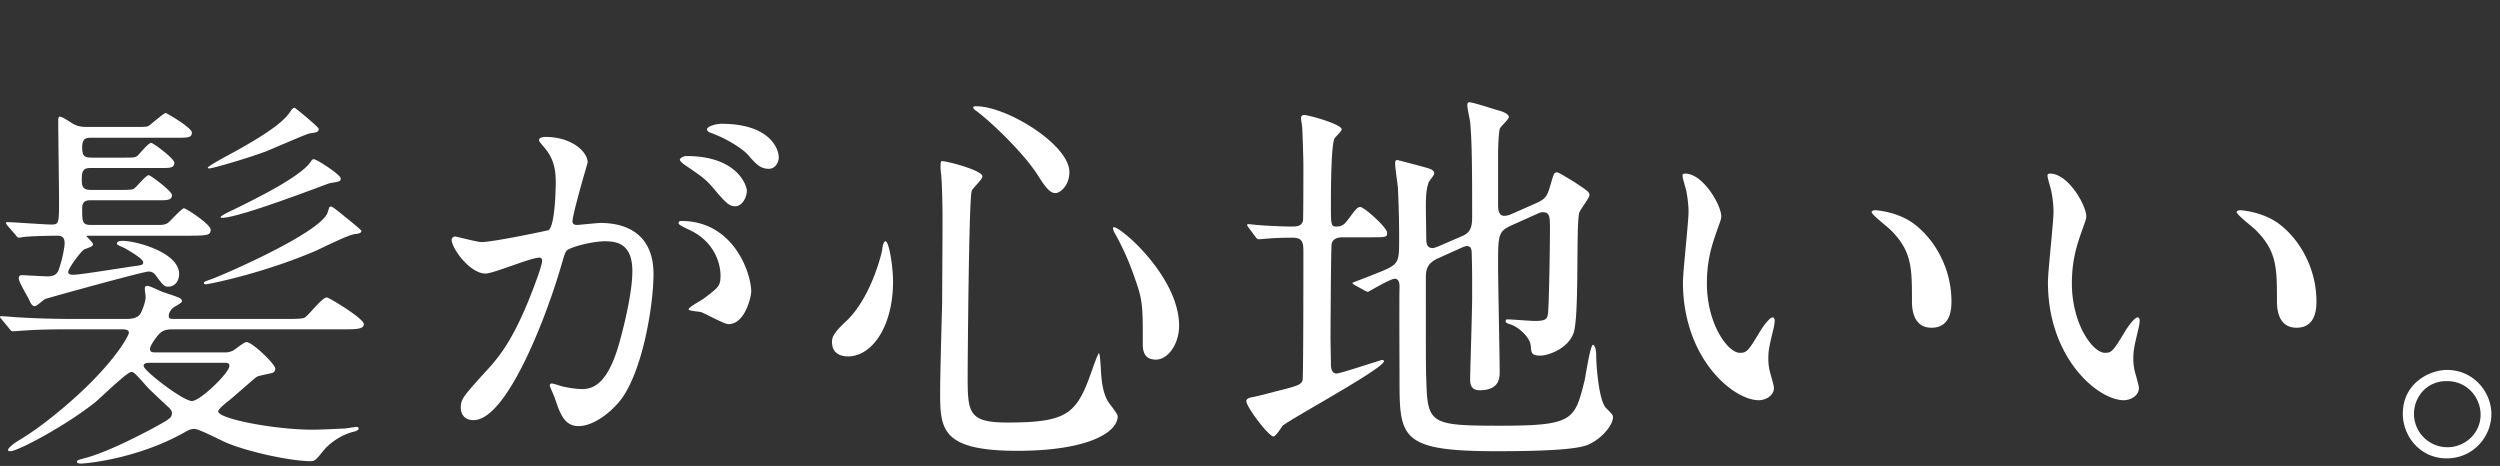 <svg width="220" height="41" viewBox="0 0 220 41" fill="none" xmlns="http://www.w3.org/2000/svg"><rect x="0" y="0" width="220" height="41" fill="#333333" stroke="none"/><path d="M215.344 32.555c2.282 0 3.897 1.893 3.897 3.891 0 1.963-1.58 3.891-3.932 3.891-2.353 0-3.862-1.963-3.862-3.926 0-2.664 2.317-3.856 3.897-3.856zm-.035.982c-1.861 0-2.879 1.507-2.879 2.874a2.942 2.942 0 002.949 2.945c1.51 0 2.914-1.192 2.914-2.875 0-1.367-1.053-2.944-2.984-2.944zm-34.914-18.263c1.615 0 3.195 2.805 3.195 3.751 0 .28-.07.386-.421 1.402-.492 1.367-.843 2.664-.843 4.522 0 3.54 1.826 6.1 2.914 6.1.597 0 .737-.176 1.79-1.929.211-.35.808-1.192 1.089-1.192.105 0 .175.14.175.28 0 .141-.07.597-.105.702-.386 1.612-.456 1.928-.456 2.664 0 .596.105 1.052.21 1.402.106.386.281.982.281 1.157 0 .7-.737 1.086-1.334 1.086-2.247 0-6.671-3.68-6.671-10.375 0-.982.492-5.293.492-6.204 0-.702-.14-1.648-.246-2.034-.246-.876-.281-.981-.281-1.191 0-.105.141-.14.211-.14zm16.747 3.225c.035 0 2.071.105 3.581 1.332 1.79 1.437 3.124 3.926 3.124 6.695 0 .666-.07 2.314-1.755 2.314-1.72 0-1.72-1.893-1.72-2.349 0-2.91 0-4.381-1.861-6.24-.281-.28-1.685-1.366-1.685-1.577 0-.105.14-.175.316-.175zm-48.866-3.225c1.615 0 3.194 2.805 3.194 3.751 0 .28-.07.386-.421 1.402-.491 1.367-.842 2.664-.842 4.522 0 3.54 1.825 6.1 2.914 6.1.596 0 .737-.176 1.79-1.929.211-.35.808-1.192 1.088-1.192.106 0 .176.14.176.28 0 .141-.07.597-.105.702-.387 1.612-.457 1.928-.457 2.664 0 .596.106 1.052.211 1.402.105.386.281.982.281 1.157 0 .7-.738 1.086-1.334 1.086-2.247 0-6.671-3.68-6.671-10.375 0-.982.492-5.293.492-6.204 0-.702-.141-1.648-.246-2.034-.246-.876-.281-.981-.281-1.191 0-.105.14-.14.211-.14zm16.746 3.225c.035 0 2.072.105 3.581 1.332 1.791 1.437 3.125 3.926 3.125 6.695 0 .666-.07 2.314-1.755 2.314-1.721 0-1.721-1.893-1.721-2.349 0-2.91 0-4.381-1.861-6.24-.28-.28-1.685-1.366-1.685-1.577 0-.105.141-.175.316-.175zm-29.821.351l-2.106.946c-1.264.561-1.264.841-1.264 3.576 0 1.472.14 7.992.14 9.324 0 .525 0 1.647-1.755 1.647-.843 0-.843-.666-.843-.981 0-.561.176-6.065.176-7.221 0-1.437 0-2.63-.035-3.68 0-.386 0-.807-.422-.807-.07 0-.21.035-.386.105l-2.177.982c-.983.455-1.053 1.016-1.053 1.752 0 7.817 0 7.992.035 8.834.106 3.96.281 4.136 6.495 4.136 6.46 0 6.565-.49 7.443-3.996.106-.49.492-3.12.737-3.12.141 0 .281.386.281.912 0 1.016.246 4.066.878 4.661.527.526.597.596.597.807 0 .63-.913 1.858-2.212 2.418-1.088.456-4.388.561-8.075.561-8.285 0-8.496-1.157-8.496-6.099 0-1.332-.035-7.186 0-8.378 0-.245-.035-.7-.421-.7-.387 0-2.317 1.156-2.353 1.156-.07 0-.105-.035-.28-.105l-.878-.49c-.141-.07-.211-.141-.211-.211a144.78 144.78 0 002.598-1.017c1.51-.63 1.51-.84 1.51-2.874 0-.596 0-2.138-.105-4.452-.036-.35-.246-1.822-.246-2.103 0-.175 0-.35.175-.35.071 0 2.177.56 2.282.595.667.176.983.281.983.596 0 .14-.456.666-.491.772-.176.525-.246.946-.246 2.208 0 .42.035 2.348.035 2.77 0 .42.07.805.562.805.105 0 .211-.035.562-.175l2.106-.911c.773-.35.808-.982.808-1.753 0-4.977-.035-6.625-.176-8.272-.035-.21-.246-1.192-.246-1.403 0-.14 0-.315.176-.315.351 0 2.317.666 2.633.736.492.14.843.35.843.561 0 .21-.773.876-.808 1.051-.105.596-.14 1.543-.14 2.42v4.24c0 .386.035.982.526.982.211 0 .387-.035.702-.175l2.142-.947c.878-.385.983-.7 1.264-1.682.281-.912.281-1.017.562-1.017.175 0 1.193.666 1.509.841 1.194.807 1.334.877 1.334 1.157s-.877 1.332-.912 1.613c-.281 1.402.035 9.078-.492 10.55-.526 1.403-2.282 1.964-2.914 1.964-.807 0-.807-.28-.842-.842-.071-.841-1.194-1.752-1.861-1.928-.105-.035-.351-.105-.351-.245s.07-.175.14-.175c.386 0 2.072.14 2.423.14.983 0 1.088-.175 1.158-.631.106-.806.176-6.38.176-7.291 0-1.297 0-1.647-.667-1.647-.106 0-.211.035-.527.175zm-14.605 2.033h-2.458c-.386 0-.807.105-.947.526-.071.245-.106 7.781-.106 8.447 0 .28.035 1.823.035 2.174 0 .175 0 .84.492.84.351 0 3.897-1.19 4.002-1.19.035 0 .176 0 .176.104 0 .631-8.11 5.013-8.918 5.679-.105.14-.597.946-.807.946-.422 0-2.388-2.594-2.388-3.12 0-.245.387-.315.597-.35a40.002 40.002 0 001.966-.49c2.001-.491 2.247-.597 2.388-.982.07-.246.07-9.885.07-11.357 0-.806-.105-1.192-.948-1.192-.176 0-1.369 0-2.071.07-.071 0-.843.07-.913.07-.106 0-.176-.07-.281-.21l-.597-.806c-.07-.106-.14-.176-.14-.246s.07-.07.14-.07c.105 0 .632.07.737.07.702.07 2.282.14 3.09.14.421 0 .842-.035.948-.525.035-.14.035-4.172.035-4.873 0-.455-.07-2.839-.105-3.33 0-.105-.106-.666-.106-.806s.07-.28.281-.28c.386 0 3.3.806 3.3 1.262 0 .175-.561.666-.632.806-.316.63-.316 4.907-.316 5.819 0 1.717 0 1.927.457 1.927.491 0 .702-.14 1.088-.666.702-.946.808-1.051 1.053-1.051.316 0 2.353 1.788 2.353 2.278 0 .386-.141.386-1.475.386zm-42.675.35c.316 0 .667 2.244.667 3.54 0 3.927-1.825 6.59-3.967 6.59-.526 0-1.404-.175-1.404-1.261 0-.386.07-.736 1.194-1.788 2.176-1.998 3.16-5.889 3.23-6.38.035-.455.175-.7.28-.7zm7.724-11.812c.035-.07.21-.07.246-.07 2.738 0 8.215 3.4 8.215 5.783 0 1.192-.807 1.858-1.228 1.858-.387 0-.738-.28-1.51-1.507-1.3-2.068-4.248-4.837-5.442-5.714-.246-.14-.316-.315-.28-.35zm12.323 10.586c.351-.316 5.793 4.241 5.793 8.658 0 1.612-.983 2.98-2.036 2.98-1.159 0-1.159-.947-1.159-1.438 0-3.4 0-3.786-.772-5.924a23.208 23.208 0 00-1.685-3.75c-.176-.281-.176-.491-.14-.526zm-15.131-5.82c.14-.104 3.616.772 3.616 1.333 0 .28-.913 1.087-.948 1.297-.246.876-.351 14.967-.351 16.37 0 3.154.105 3.995 3.51 3.995 5.407 0 6.11-.806 7.479-4.732.035-.14.491-1.367.561-1.367.106 0 .176 1.473.176 1.508.035.56.105 1.962.667 2.804.14.21.808 1.016.808 1.227 0 1.507-2.81 3.05-8.813 3.05-6.81 0-6.81-1.964-6.81-5.294 0-1.192.14-6.52.175-7.606 0-.947.035-5.083.035-7.642 0-.876-.035-2.734-.105-3.575 0-.14-.07-.526-.07-.876 0-.106 0-.421.07-.491zm-40.11 9.886c-1.37 0-2.984-2.209-2.984-2.98 0-.14.14-.28.316-.28.105 0 1.93.49 2.317.49 1.018 0 5.828-1.016 5.898-1.051.597-.42.632-3.961.632-4.136 0-.912-.07-1.963-.878-2.98-.526-.63-.597-.7-.597-.806 0-.245.422-.28.562-.28 2.352 0 3.721 1.332 3.721 2.243 0 .035-1.334 4.522-1.334 5.188 0 .21.14.315.387.315.175 0 1.79-.175 2.071-.175 2.633 0 4.67 1.262 4.67 4.487 0 2.769-.984 8.798-3.02 11.252-.983 1.156-2.387 2.138-3.58 2.138-1.3 0-1.651-1.227-2.072-2.419-.07-.245-.457-1.051-.457-1.157 0-.105.07-.175.176-.175.14 0 .772.21.877.246.738.175 1.44.245 1.791.245 1.018 0 2.317-.49 3.335-4.276.386-1.403 1.089-4.242 1.089-6.1 0-2.453-1.405-2.629-2.423-2.629-1.123 0-3.124.526-3.37.842-.14.175-.176.315-.527 1.507-1.404 4.767-4.81 13.39-7.653 13.39-.773 0-1.124-.49-1.124-1.122 0-.736.246-1.016 2.352-3.33.948-1.051 2.423-2.664 4.319-7.922.14-.35.491-1.402.491-1.647 0-.105-.035-.28-.246-.28-.772 0-4.037 1.402-4.74 1.402zm23.382 1.577c0 .42-.527 2.874-2.001 2.874-.386 0-2.001-.911-2.388-1.051-.245-.07-1.123-.105-1.123-.246 0-.21 1.158-.806 1.37-.981 1.298-.982 1.439-1.087 1.439-2.033 0-.596-.246-2.875-2.844-4.031-.281-.14-.843-.386-.843-.526 0-.21.14-.21.246-.21 4.494 0 6.109 4.416 6.144 6.204zm-2.633-14.757c4.353 0 5.055 2.278 5.055 2.944 0 .42-.28 1.017-.877 1.017-.773 0-1.159-.456-1.861-1.262-.562-.596-1.966-1.437-3.125-1.858-.35-.105-.456-.245-.456-.35 0-.28.842-.491 1.264-.491zm-3.055 2.84c4.494 0 5.302 2.628 5.302 3.049 0 .596-.421 1.367-1.018 1.367-.492 0-.773-.21-1.861-1.508-.702-.84-1.053-1.086-2.493-2.068-.175-.105-.526-.385-.526-.525 0-.106.28-.316.596-.316zm-46.623 17.28h5.863c.316 0 .456 0 .807-.14.176-.07.983-.771 1.229-.771.491 0 2.528 1.927 2.528 2.348 0 .14-.07.28-.21.35-.212.07-1.195.246-1.405.351-.176.105-2.037 1.753-2.423 2.068-.28.21-.983.771-.983.982 0 .666 5.02 1.612 8.286 1.612.702 0 2.036-.07 2.844-.105.14 0 .877-.14 1.018-.14.105 0 .21.035.21.14 0 .175-.316.245-.42.28-1.09.246-2.142 1.017-2.634 1.613-.702.876-.808.981-1.159.981-1.755 0-5.512-.806-7.478-1.647-.421-.175-2.352-1.192-2.773-1.192-.351 0-.632.175-.948.35-4.073 2.28-8.567 2.7-9.023 2.7-.07 0-.351 0-.351-.14 0-.176.105-.176.737-.351 1.334-.35 3.476-1.297 5.898-2.594 1.545-.841 1.72-.946 1.72-1.367 0-.21-.14-.316-.21-.42a85.722 85.722 0 01-1.86-1.753c-1.16-1.297-1.265-1.437-1.51-1.437-.351 0-2.633 2.208-3.125 2.628-2.668 2.139-6.881 4.347-7.513 4.347-.106 0-.21-.035-.21-.105 0-.175.526-.596.947-.841 1.088-.666 2.142-1.402 3.581-2.594 4.74-3.926 6.109-6.66 6.109-6.87 0-.316-.351-.316-.702-.316H6.319c-1.018 0-2.738 0-4.142.105-.106 0-.948.07-1.018.07-.14 0-.211-.07-.316-.21l-.667-.806c-.14-.176-.176-.176-.176-.246s.07-.07.14-.07c.211 0 1.3.105 1.545.105 1.018.07 2.809.14 4.81.14h4.529c.421 0 1.088 0 1.37-.525.105-.21.42-.947.42-1.402 0-.105-.07-.596-.07-.736 0-.106 0-.246.246-.246.21 0 1.159.49 1.404.561 1.475.49 1.615.526 1.615.806 0 .14-.667.456-.772.561-.21.175-.386.456-.386.701 0 .28.105.28.702.28h9.55c.807 0 1.439 0 1.685-.105.35-.175 1.544-1.787 1.966-1.787.21 0 3.265 1.858 3.265 2.348 0 .456-.702.456-1.861.456h-14.78c-.457 0-.878 0-1.23.28-.245.176-.947 1.122-.947 1.438 0 .315.21.315.597.315zM8.005 19.796h5.863c.386 0 .667 0 .948-.21.21-.175 1.193-1.262 1.369-1.262.175 0 2.352 1.402 2.352 1.893 0 .49-.28.526-2.141.526H7.759c-.035 0-.14 0-.14.035 0 .07.561.56.561.7 0 .176-.07.21-.737.456-.28.105-1.44 1.683-1.44 1.998 0 .246.281.246.492.246.597 0 4.81-.701 5.688-.806.14-.036.42-.036.42-.28 0-.281-.807-.772-1.579-1.228-.105-.07-.737-.28-.737-.42 0-.246.35-.246.526-.246 1.159 0 4.95 1.017 4.95 2.91 0 .666-.42 1.121-.947 1.121-.351 0-.457-.105-1.124-1.016-.245-.316-.491-.316-.632-.316-.456 0-8.952 2.349-9.093 2.419-.14.07-.737.63-.913.63-.245 0-.386-.35-.456-.49-.105-.28-.948-1.612-.948-1.963 0-.21.105-.28.281-.28.105 0 1.896.105 2.247.105.632 0 .878-.21 1.018-.666.316-.912.492-1.963.492-2.244 0-.455-.176-.666-.632-.666-.597 0-2.353.036-2.914.106-.07 0-.387.07-.457.07-.14 0-.21-.105-.316-.246l-.702-.806c-.105-.14-.14-.175-.14-.245s.07-.07.14-.07c.527 0 3.265.21 3.862.21.667 0 .667-.14.667-2.173 0-.982-.07-5.784-.07-6.906 0-.315.035-.42.14-.42.21 0 .983.526 1.159.63.526.281.842.281 1.44.281h3.756c1.158 0 1.299 0 1.474-.105.246-.175 1.335-1.122 1.475-1.122.105 0 2.317 1.297 2.317 1.718 0 .456-.386.456-1.264.456H8.075c-.492 0-.843.035-.843.84 0 .807.211.912.878.912h2.668c1.018 0 1.124 0 1.334-.175.176-.175.948-1.122 1.194-1.122.176 0 2.036 1.367 2.036 1.753 0 .456-.421.456-1.088.456h-6.32c-.631 0-.737.315-.737.981 0 .56.035.947.773.947h2.563c.42 0 1.018 0 1.193-.07.246-.106 1.088-1.227 1.37-1.227.14 0 2.036 1.402 2.036 1.752 0 .456-.457.456-1.124.456H8.005c-.316 0-.773 0-.773.7 0 1.193 0 1.473.773 1.473zM19.73 31.924h-6.425c-.316 0-.667 0-.667.28 0 .421 3.476 3.085 4.248 3.085.737 0 3.3-2.488 3.3-3.084 0-.28-.21-.28-.456-.28zm7.689-17.806c.07-.106.14-.106.21-.106.246 0 2.353 1.367 2.353 1.683 0 .28-.106.28-.948.42-.106 0-7.9 3.05-9.48 3.05-.07 0-.14 0-.14-.07s.386-.28.597-.386c2.843-1.367 6.67-3.294 7.408-4.591zm1.58 4.1c.14-.104.245-.034.912.491.246.21 1.896 1.508 1.896 1.613 0 .21-.316.245-.597.28-.597.07-3.019 1.297-3.51 1.508-4.81 2.033-9.41 2.909-9.585 2.909-.07 0-.176-.035-.176-.14 0-.105.492-.246.667-.316.562-.175 9.199-3.855 10.182-5.748.035-.07.175-.561.21-.596zm-3.37-8.517c.104-.14.175-.21.315-.21.035 0 2.107 1.682 2.107 1.857 0 .28-.246.316-.773.386-.21 0-3.3 1.367-3.932 1.612-1.826.666-4.634 1.473-4.915 1.473-.07 0-.14 0-.14-.07 0-.106 1.439-.912 1.72-1.052 4.564-2.454 5.23-3.4 5.617-3.996z" fill="#fff"/></svg>